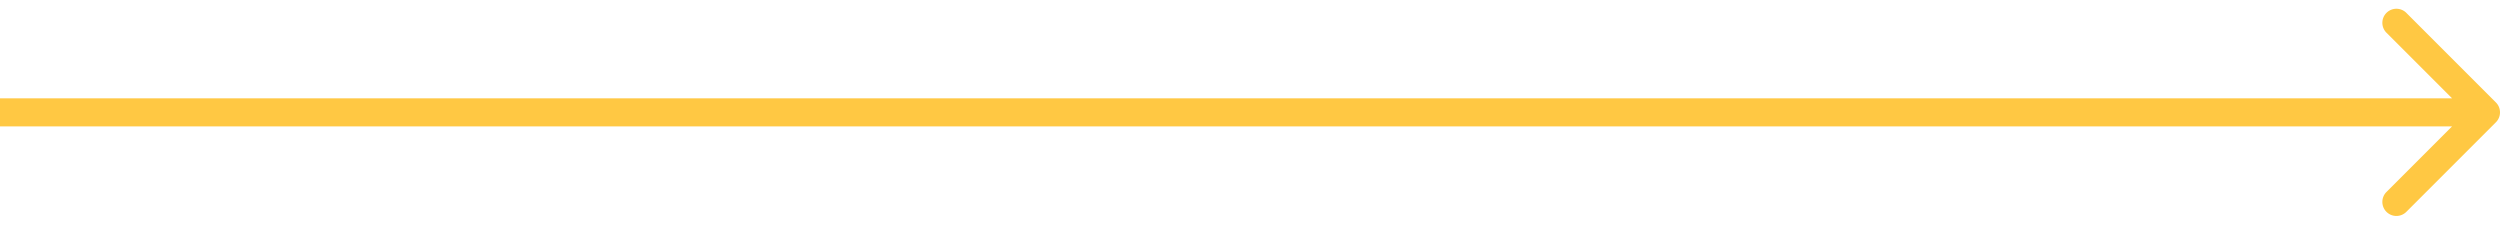 <svg xmlns="http://www.w3.org/2000/svg" width="178" height="16" fill="none" viewBox="0 0 178 16">
  <path fill="#FFC843" d="M177.707 8.707a1 1 0 000-1.414L171.343.929a1 1 0 10-1.414 1.414L175.586 8l-5.657 5.657a1 1 0 101.414 1.414l6.364-6.364zM0 9h177V7H0v2z"/>
</svg>

